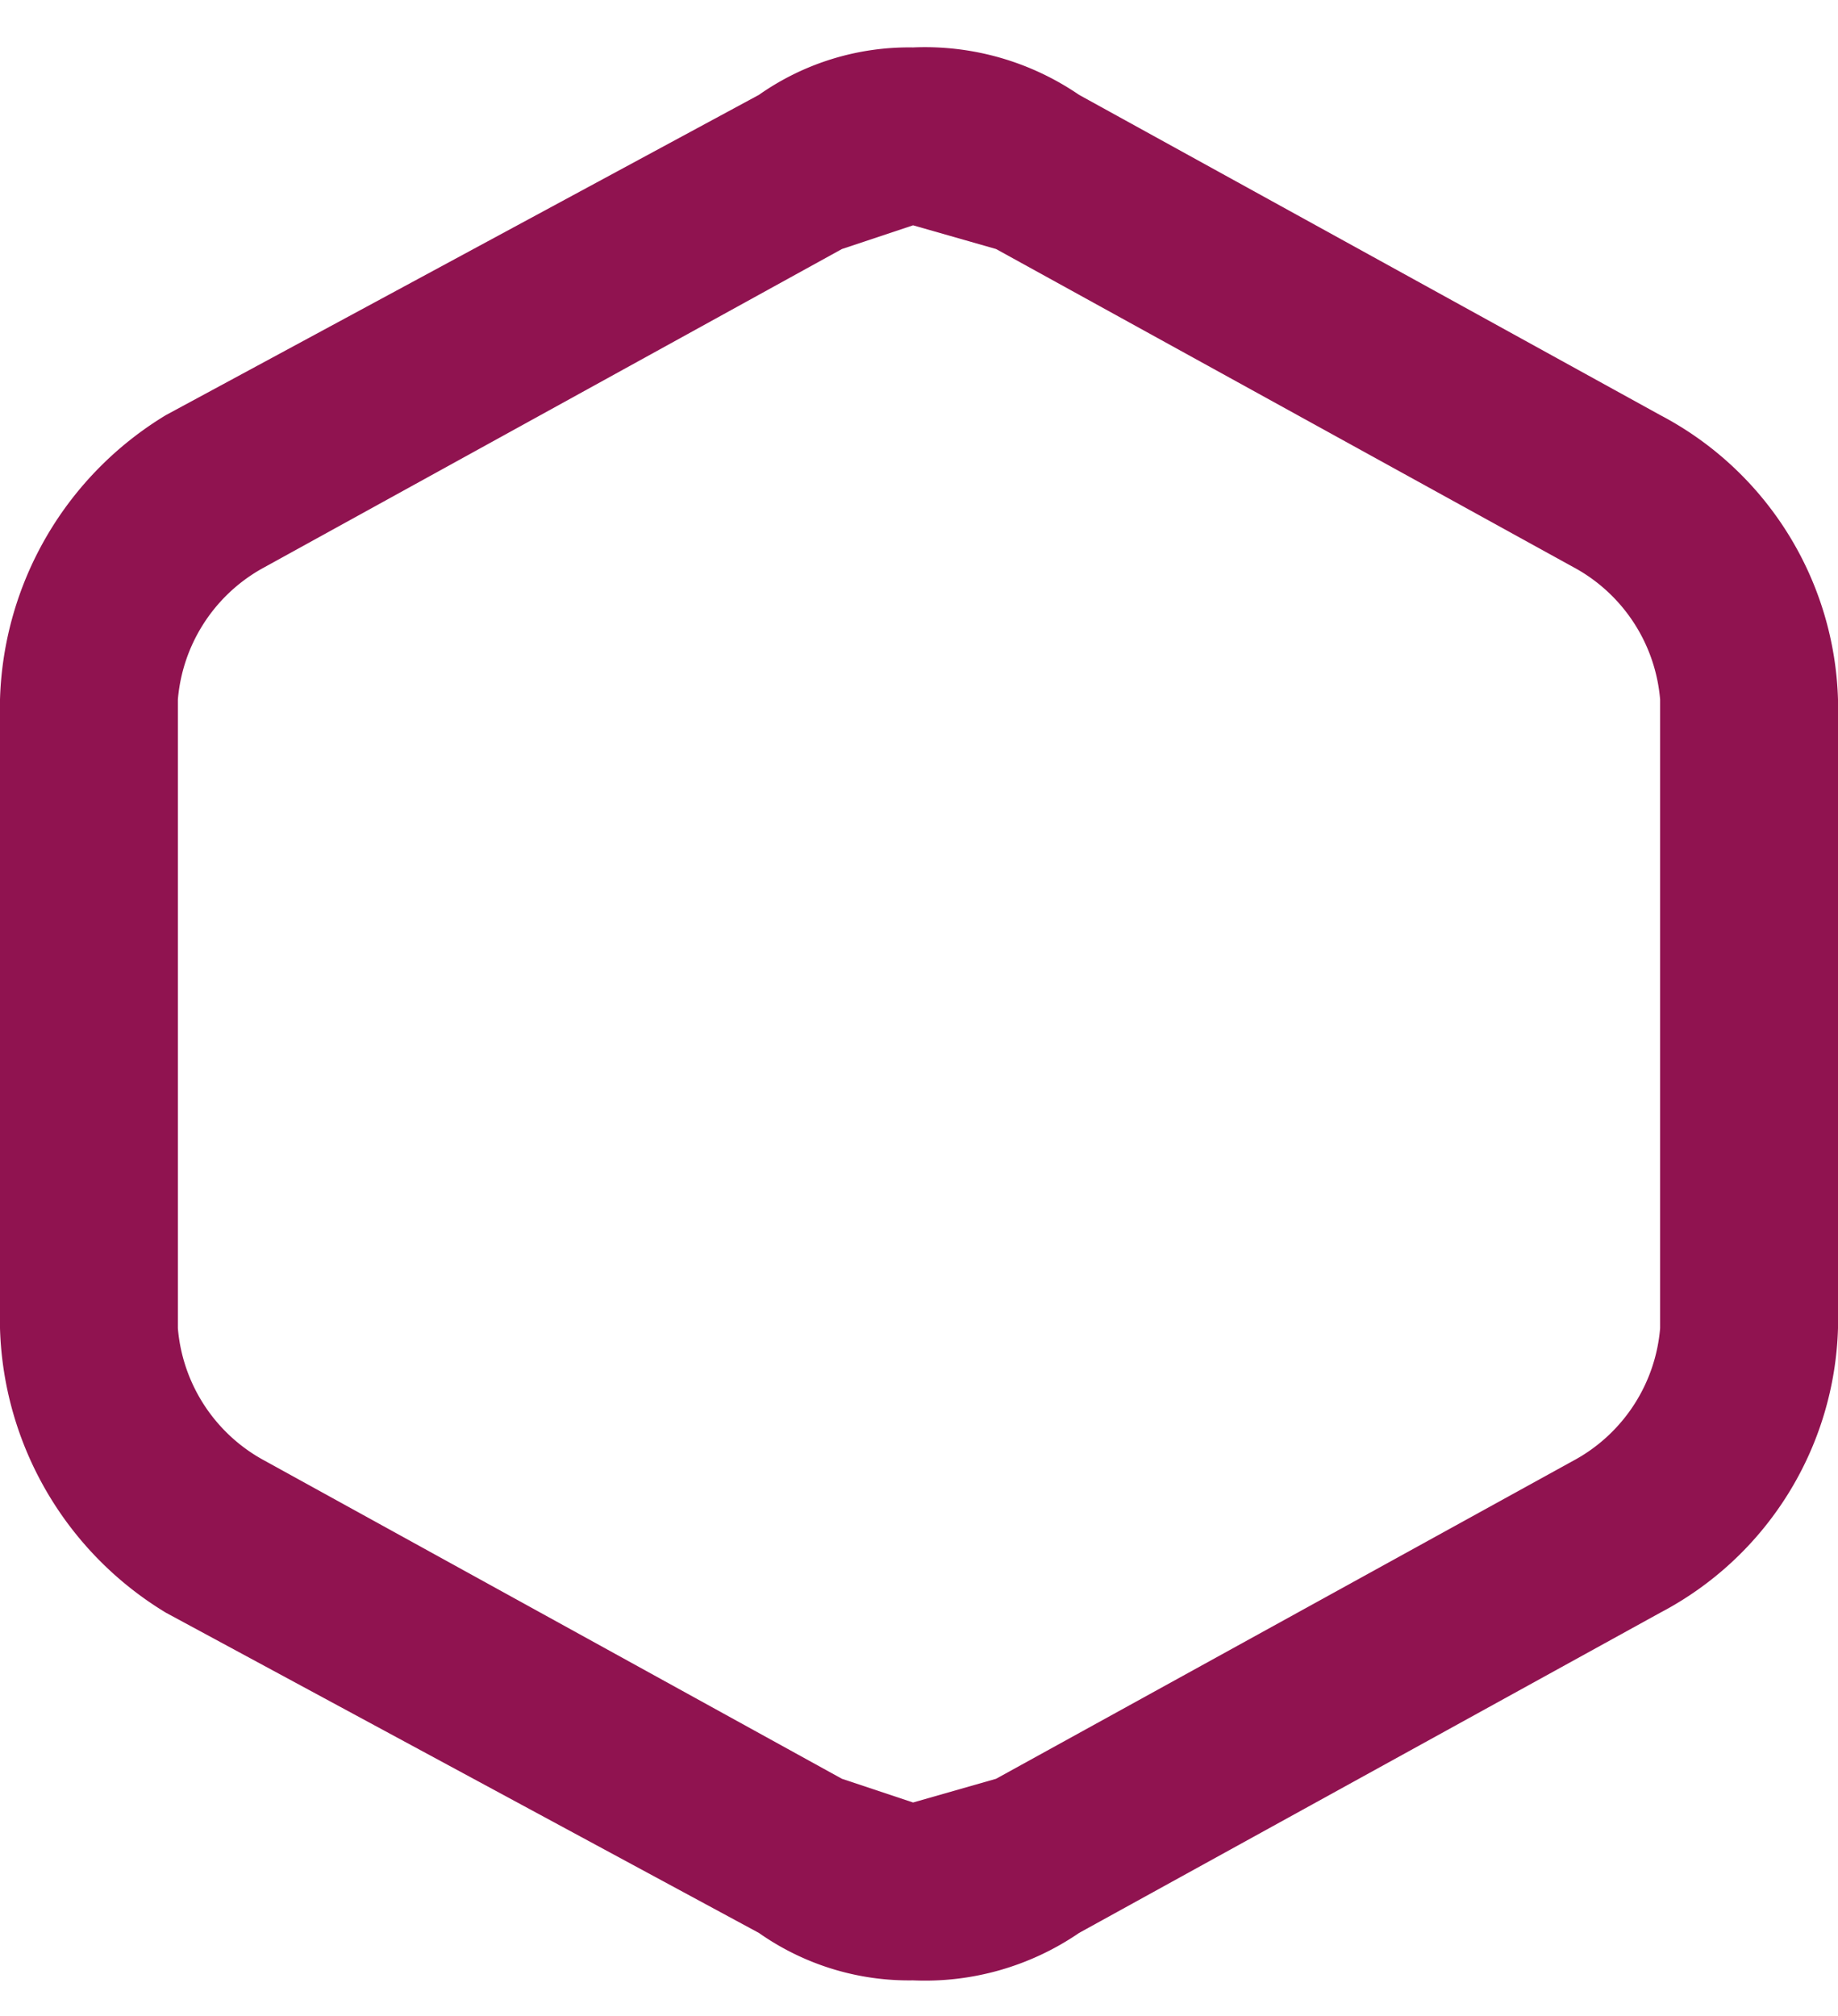 <svg id="Layer_1" data-name="Layer 1" xmlns="http://www.w3.org/2000/svg" viewBox="0 0 15.5 17"><defs><style>.cls-1{fill:#901350;}</style></defs><path class="cls-1" d="M7.7,1.9l.7.2,4.9,2.7A1.4,1.4,0,0,1,14,5.9v5.3a1.4,1.4,0,0,1-.7,1.1L8.4,15l-.7.2L7.1,15,2.2,12.3a1.4,1.4,0,0,1-.7-1.1V5.9a1.4,1.4,0,0,1,.7-1.1L7.1,2.1l.6-.2M7.7.4A2.2,2.2,0,0,0,6.4.8l-5,2.7A2.9,2.9,0,0,0,0,5.9v5.3a2.9,2.9,0,0,0,1.4,2.4l5,2.7a2.2,2.2,0,0,0,1.3.4,2.3,2.3,0,0,0,1.4-.4L14,13.6a2.8,2.8,0,0,0,1.5-2.4V5.9A2.8,2.8,0,0,0,14,3.5L9.1.8A2.3,2.3,0,0,0,7.7.4Z"/></svg>